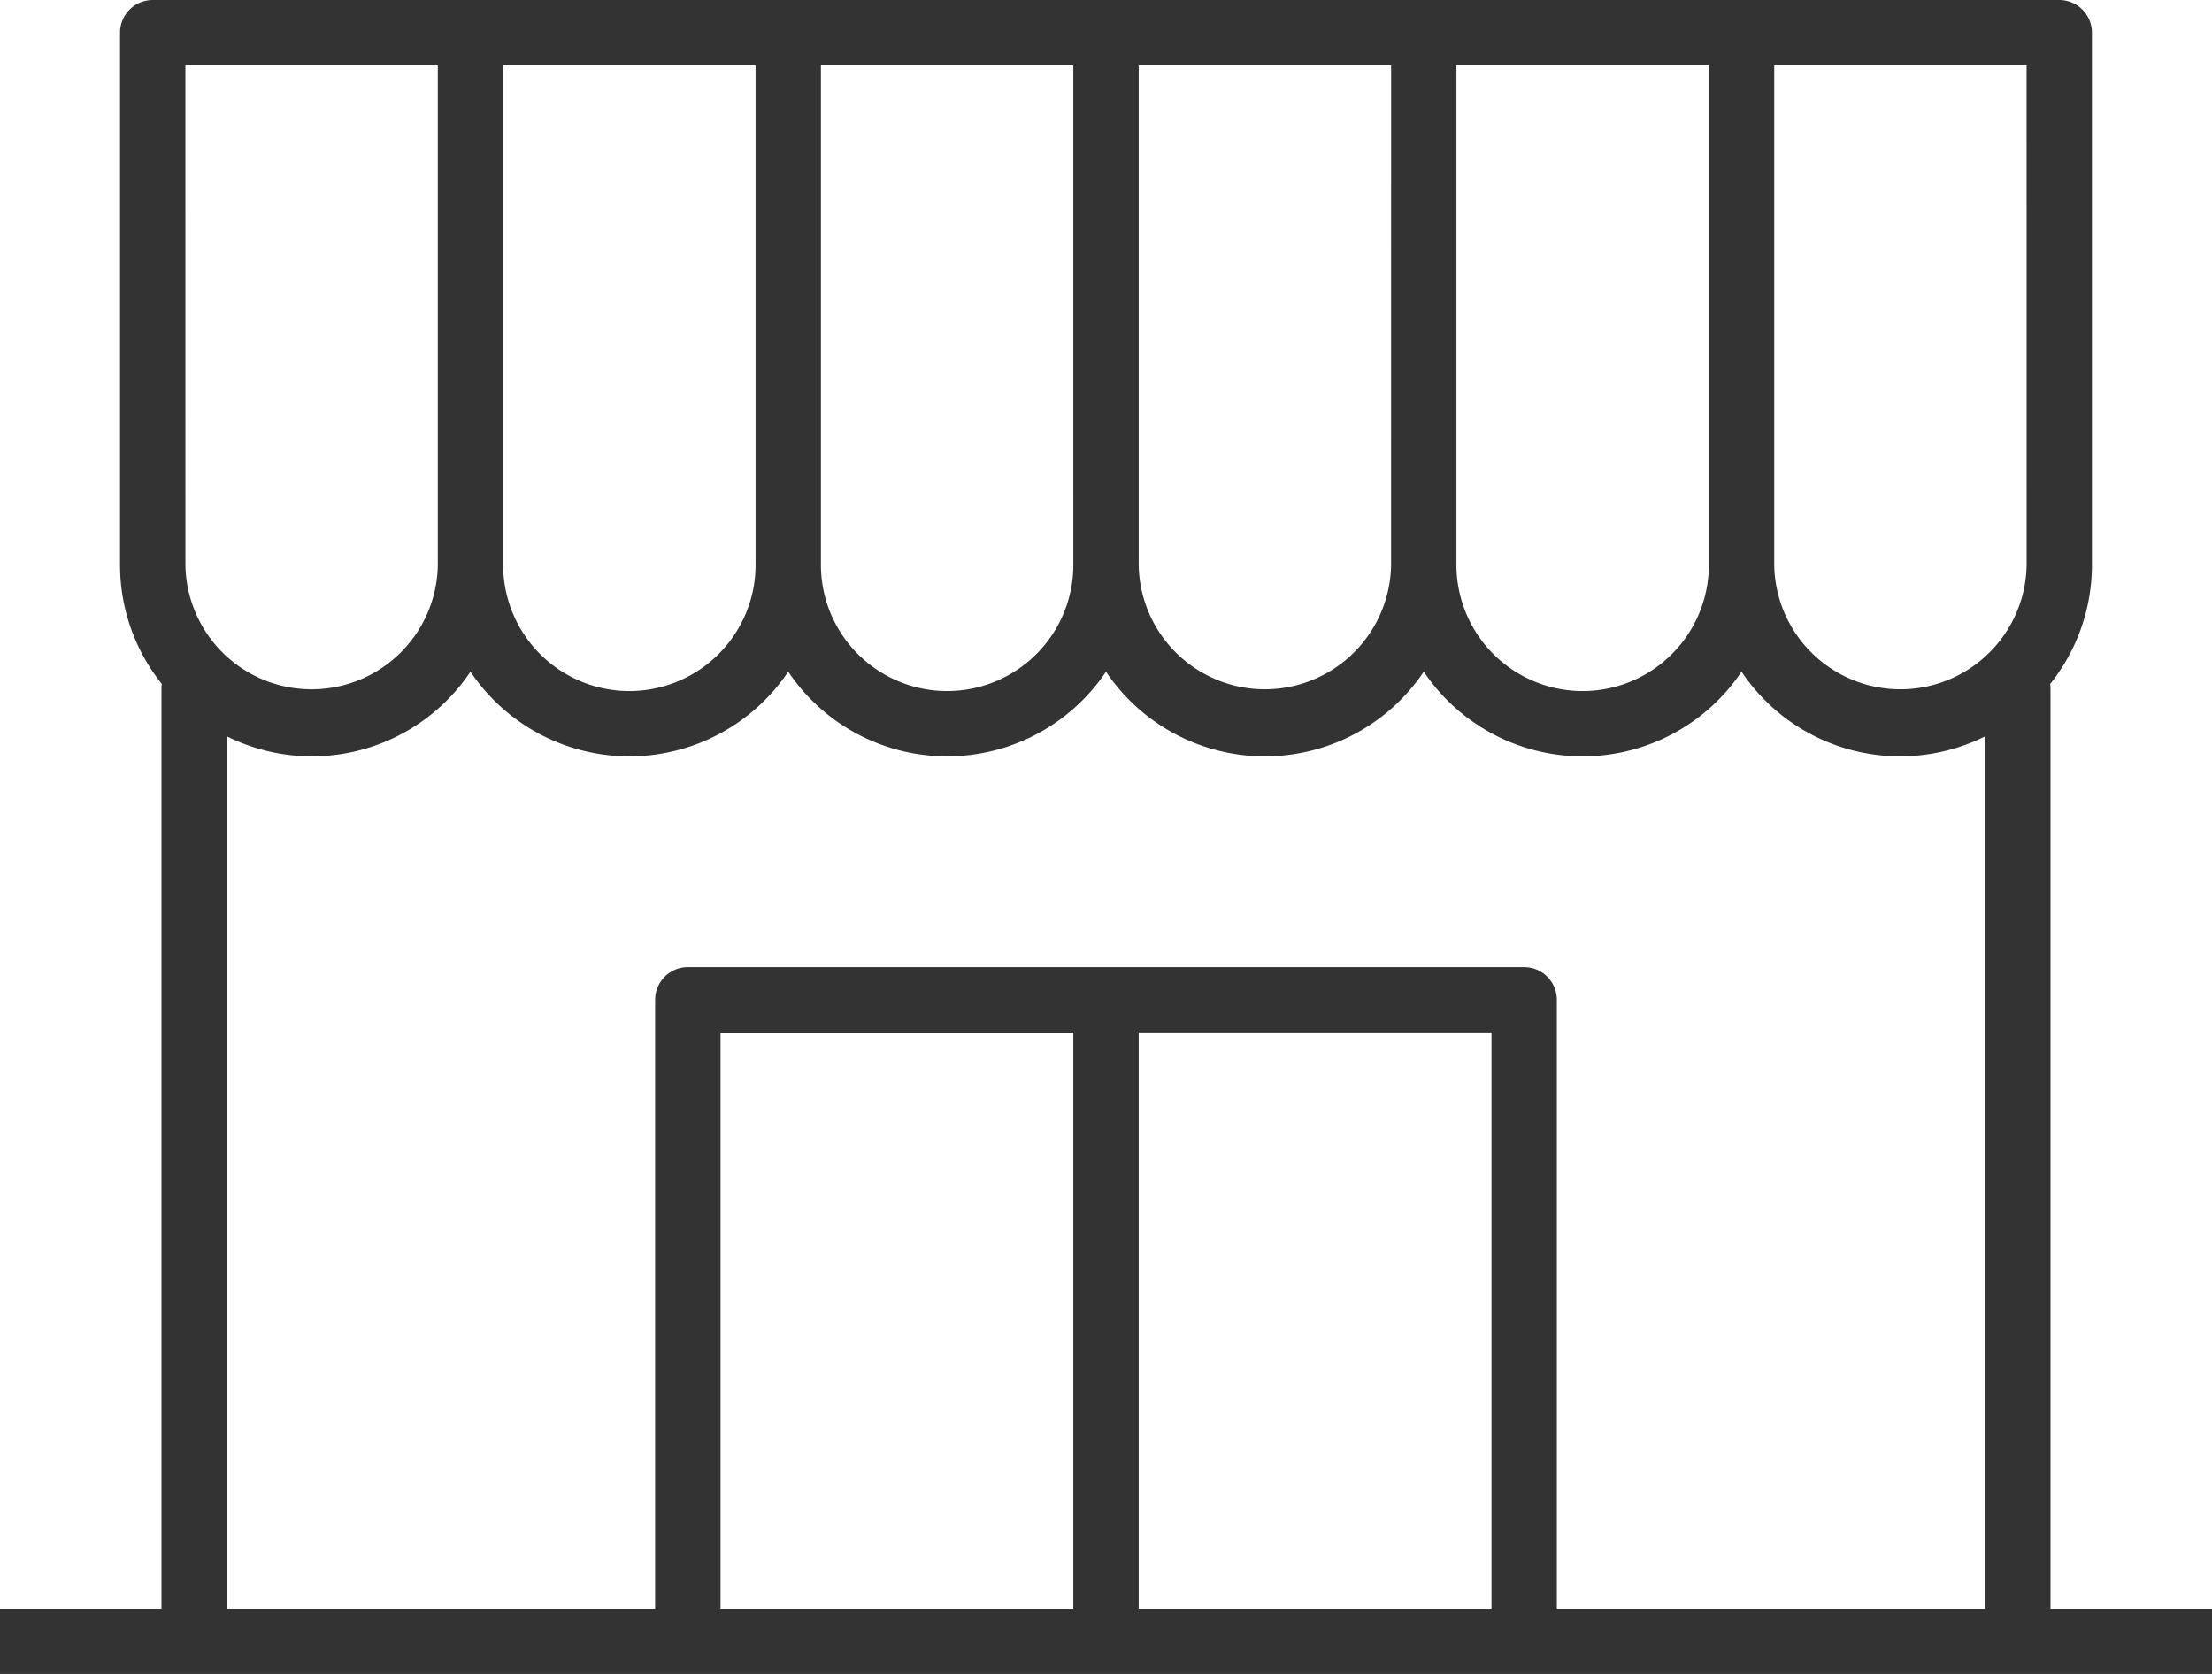 <svg xmlns="http://www.w3.org/2000/svg" width="90" height="68.109" viewBox="0 0 90 68.109">
  <g id="icon" transform="translate(45 34.055)">
    <path id="パス_150" data-name="パス 150" d="M83.429,65.45V27.968a1.291,1.291,0,0,0-.014-.139,7.75,7.75,0,0,0,1.7-4.846V1.33A1.33,1.33,0,0,0,83.786,0H6.214a1.33,1.33,0,0,0-1.33,1.33V22.983a7.751,7.751,0,0,0,1.7,4.846,1.286,1.286,0,0,0-.014.138V65.45H0V68.11H90V65.45Zm-.972-42.468a5.135,5.135,0,0,1-10.269,0V2.659H82.456Zm-12.929,0a5.135,5.135,0,0,1-10.27,0V2.659h10.27Zm-12.929,0a5.135,5.135,0,0,1-10.269,0V2.659H56.6Zm-12.928,0a5.135,5.135,0,0,1-10.27,0V2.659H43.67Zm-12.929,0a5.135,5.135,0,0,1-10.27,0V2.659h10.27ZM7.543,2.659H17.813V22.983a5.135,5.135,0,0,1-10.269,0Zm1.687,27.3a7.762,7.762,0,0,0,9.912-2.63,7.788,7.788,0,0,0,12.929,0,7.788,7.788,0,0,0,12.929,0,7.788,7.788,0,0,0,12.929,0,7.788,7.788,0,0,0,12.929,0,7.763,7.763,0,0,0,9.912,2.63V65.45H63.343V40.681a1.33,1.33,0,0,0-1.33-1.33H27.986a1.33,1.33,0,0,0-1.33,1.33V65.45H9.23Zm37.1,12.049H60.684V65.45H46.33ZM43.67,65.45H29.316V42.011H43.67Z" transform="translate(-45 -34.055)" fill="#333"/>
  </g>
</svg>
